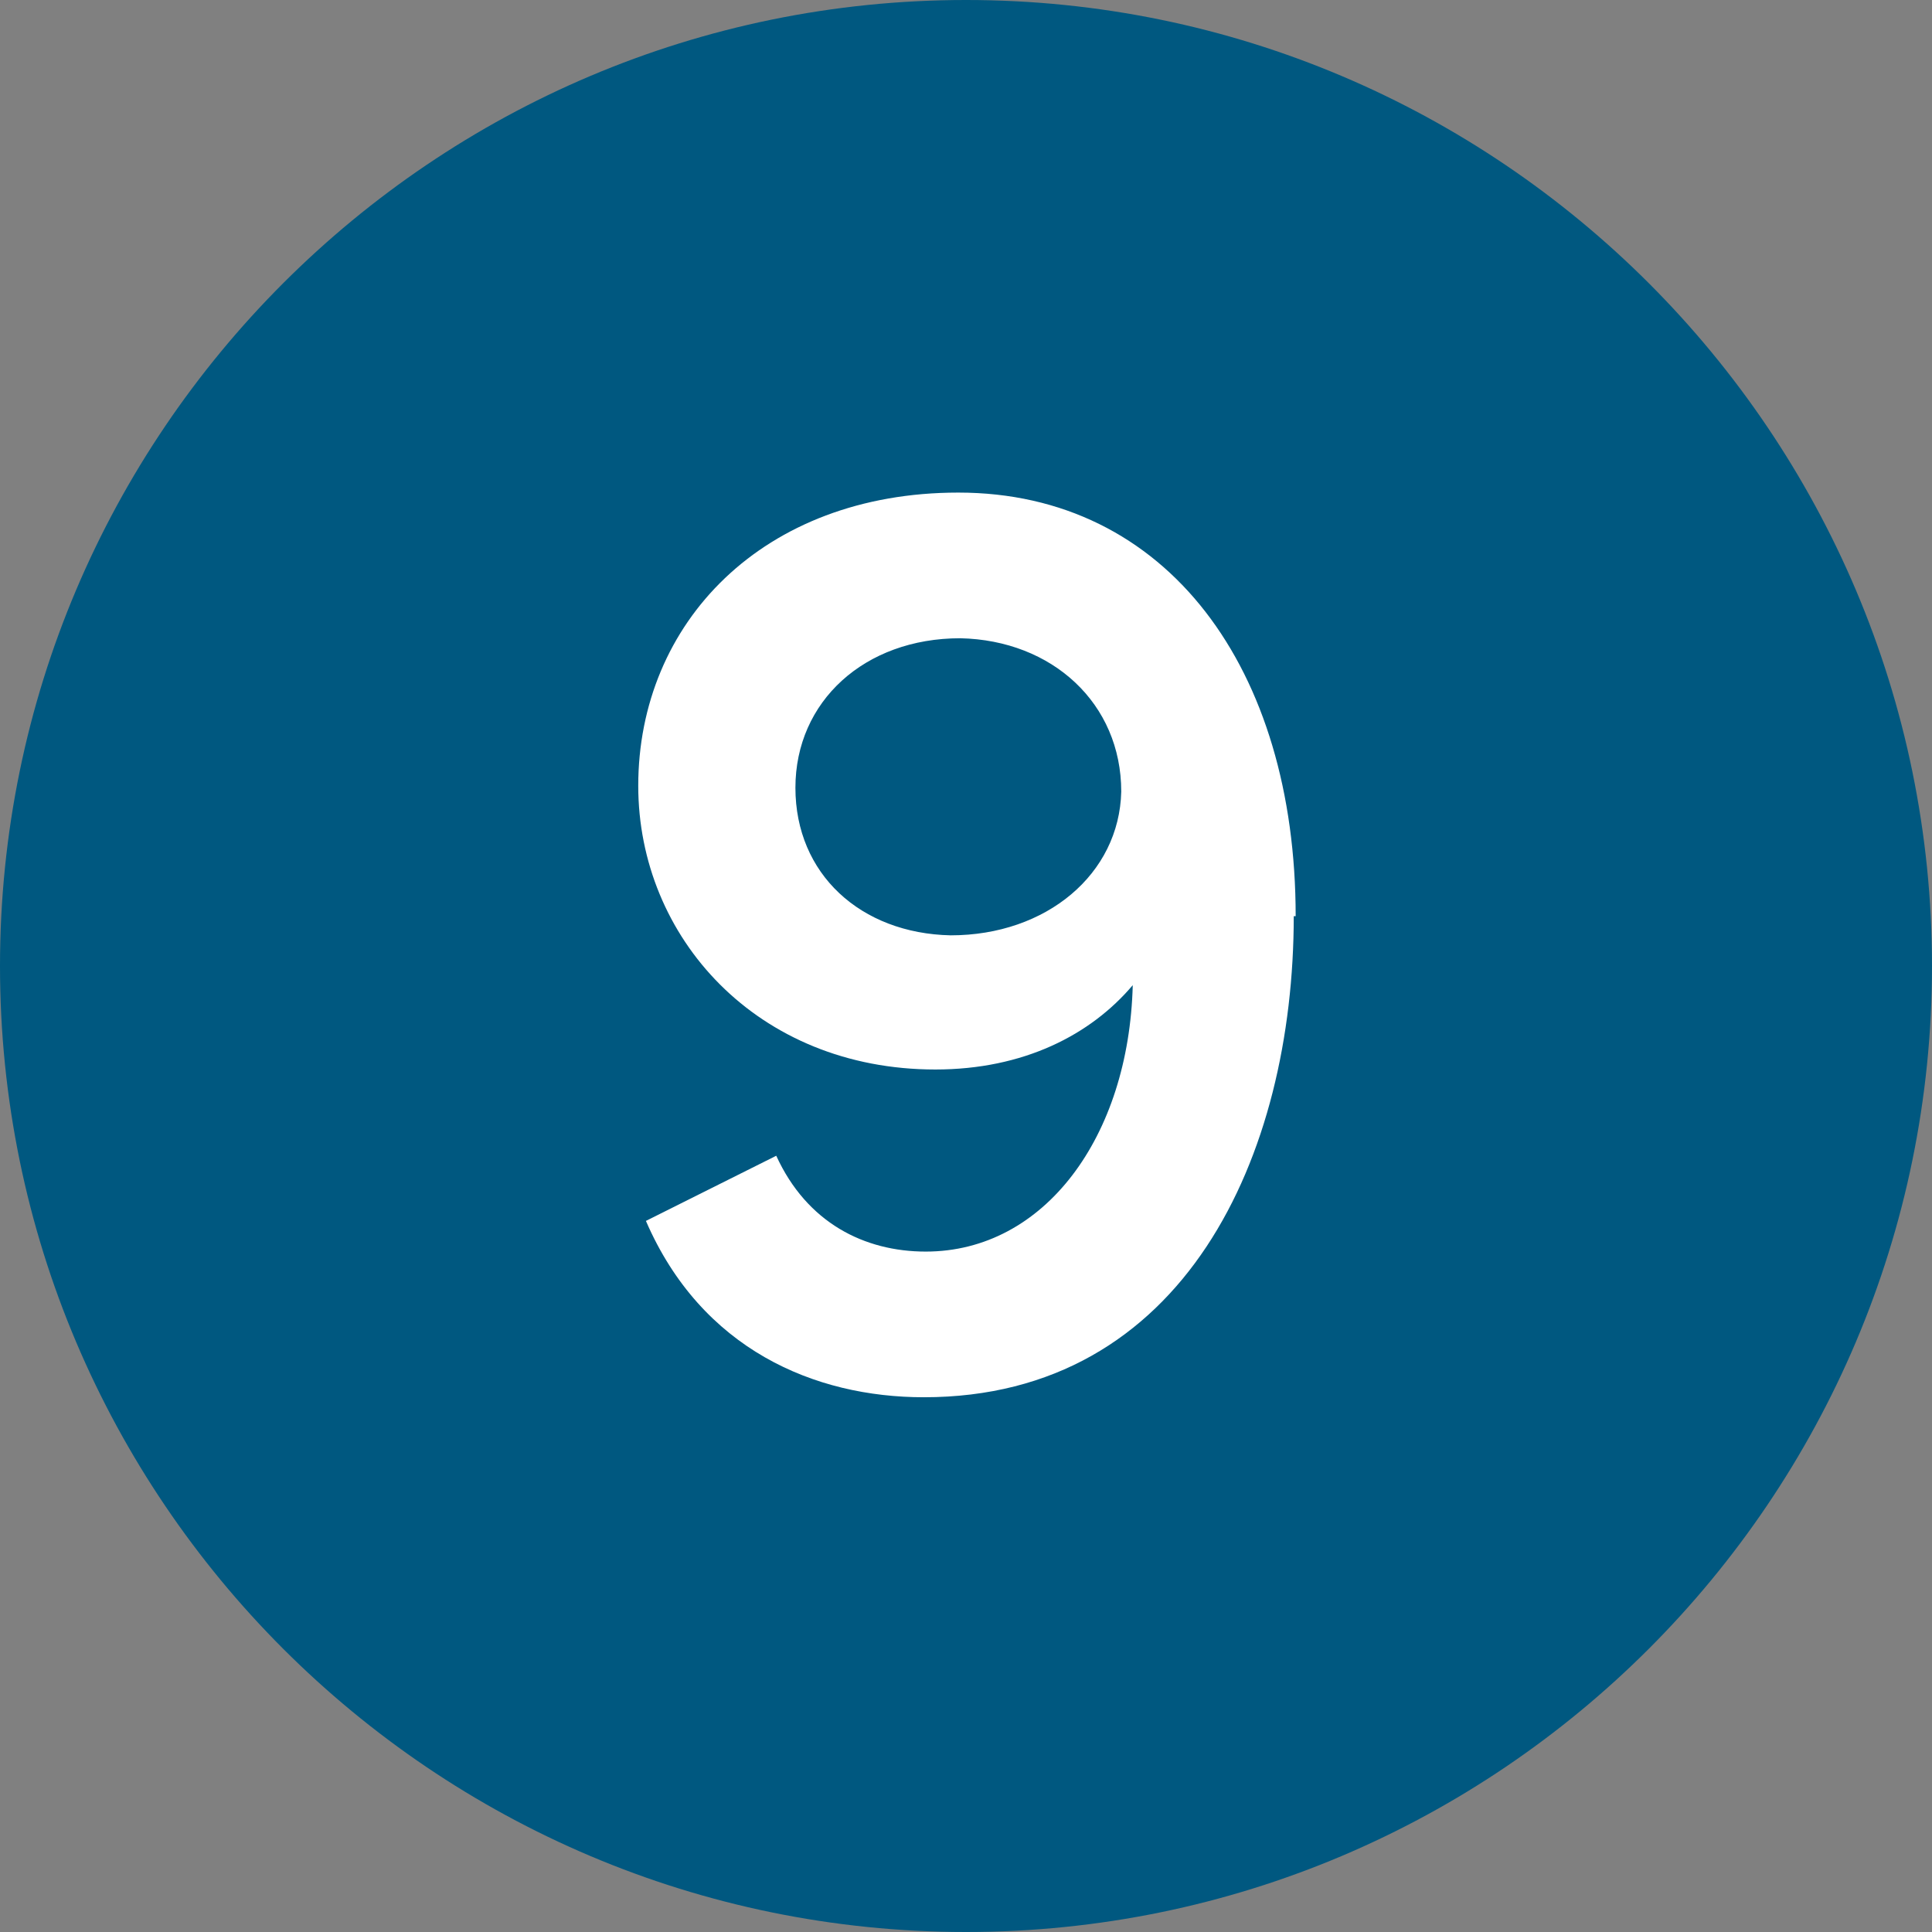 <?xml version="1.0" encoding="UTF-8"?>
<svg xmlns="http://www.w3.org/2000/svg" id="Layer_2" viewBox="0 0 10.08 10.08">
  <rect x="0" y="0" width="10.08" height="10.08" fill="#808080" stroke="none"/>
  <defs>
    <style>.cls-1{fill:#005880;}.cls-2{fill:#fff;}</style>
  </defs>
  <g id="Layer_1-2">
    <g>
      <path class="cls-1" d="M5.04,10.08c2.78,0,5.04-2.26,5.04-5.04S7.82,0,5.04,0,0,2.26,0,5.04s2.26,5.04,5.04,5.04"></path>
      <path class="cls-2" d="M6.75,4.78c0,1.25-.57,2.51-1.93,2.51-.57,0-1.16-.25-1.45-.92l.68-.34c.16,.35,.46,.5,.78,.5,.62,0,1.06-.6,1.08-1.39-.22,.26-.57,.44-1.03,.44-.93,0-1.55-.69-1.55-1.48,0-.85,.65-1.53,1.67-1.53,1.09,0,1.76,.92,1.76,2.21Zm-.9-.65c0-.46-.36-.79-.84-.8-.5,0-.86,.33-.86,.78s.34,.76,.81,.77c.5,0,.88-.32,.89-.75Z"></path>
    </g>
  </g>
</svg>
